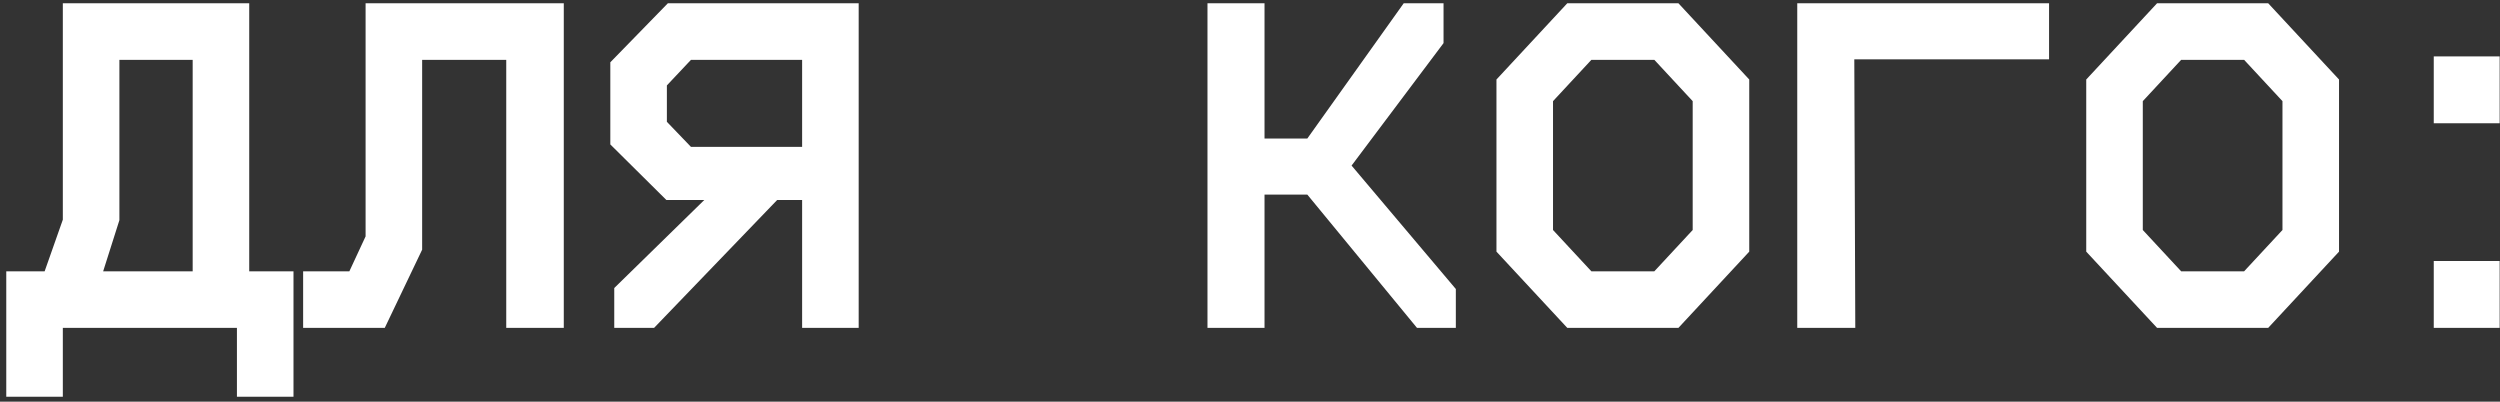 <?xml version="1.0" encoding="UTF-8"?> <svg xmlns="http://www.w3.org/2000/svg" width="305" height="49" viewBox="0 0 305 49" fill="none"><rect x="0" y="0" width="305" height="49" fill="#333333" stroke="none"/><path d="M35.806 48.4H28.905V40H7.665V48.4H0.765V33.1H5.445L7.665 26.8V0.4H30.405V33.1H35.806V48.4ZM12.585 33.1H23.506V7.3H14.566V26.86L12.585 33.1ZM36.982 33.1H42.622L44.602 28.84V0.4H68.782V40H61.762V7.3H51.502V30.46L46.942 40H36.982V33.1ZM79.799 40H74.939V35.14L91.139 19.3L96.719 22.42L79.799 40ZM104.759 40H97.859V24.4H81.299L74.459 17.62V7.6L81.479 0.4H104.759V40ZM97.859 17.92V7.3H84.299L81.359 10.42V14.86L84.299 17.92H97.859ZM172.872 40L159.492 23.74H150.792V16.9H159.492L171.252 0.4H176.112V5.26L164.892 20.2L177.612 35.26V40H172.872ZM147.312 40V0.4H154.272V40H147.312ZM182.568 30.7V9.7L191.208 0.4H204.768L213.408 9.7V30.7L204.768 40H191.208L182.568 30.7ZM189.468 28.06L194.148 33.1H201.828L206.508 28.06V12.34L201.828 7.3H194.148L189.468 12.34V28.06ZM219.265 40V0.4H249.985V7.24H226.225L226.345 40H219.265ZM254.521 30.7V9.7L263.161 0.4H276.721L285.361 9.7V30.7L276.721 40H263.161L254.521 30.7ZM261.421 28.06L266.101 33.1H273.781L278.461 28.06V12.34L273.781 7.3H266.101L261.421 12.34V28.06ZM296.918 40V31.84H304.958V40H296.918ZM296.918 15.04V6.88H304.958V15.04H296.918Z" fill="white"></path></svg> 